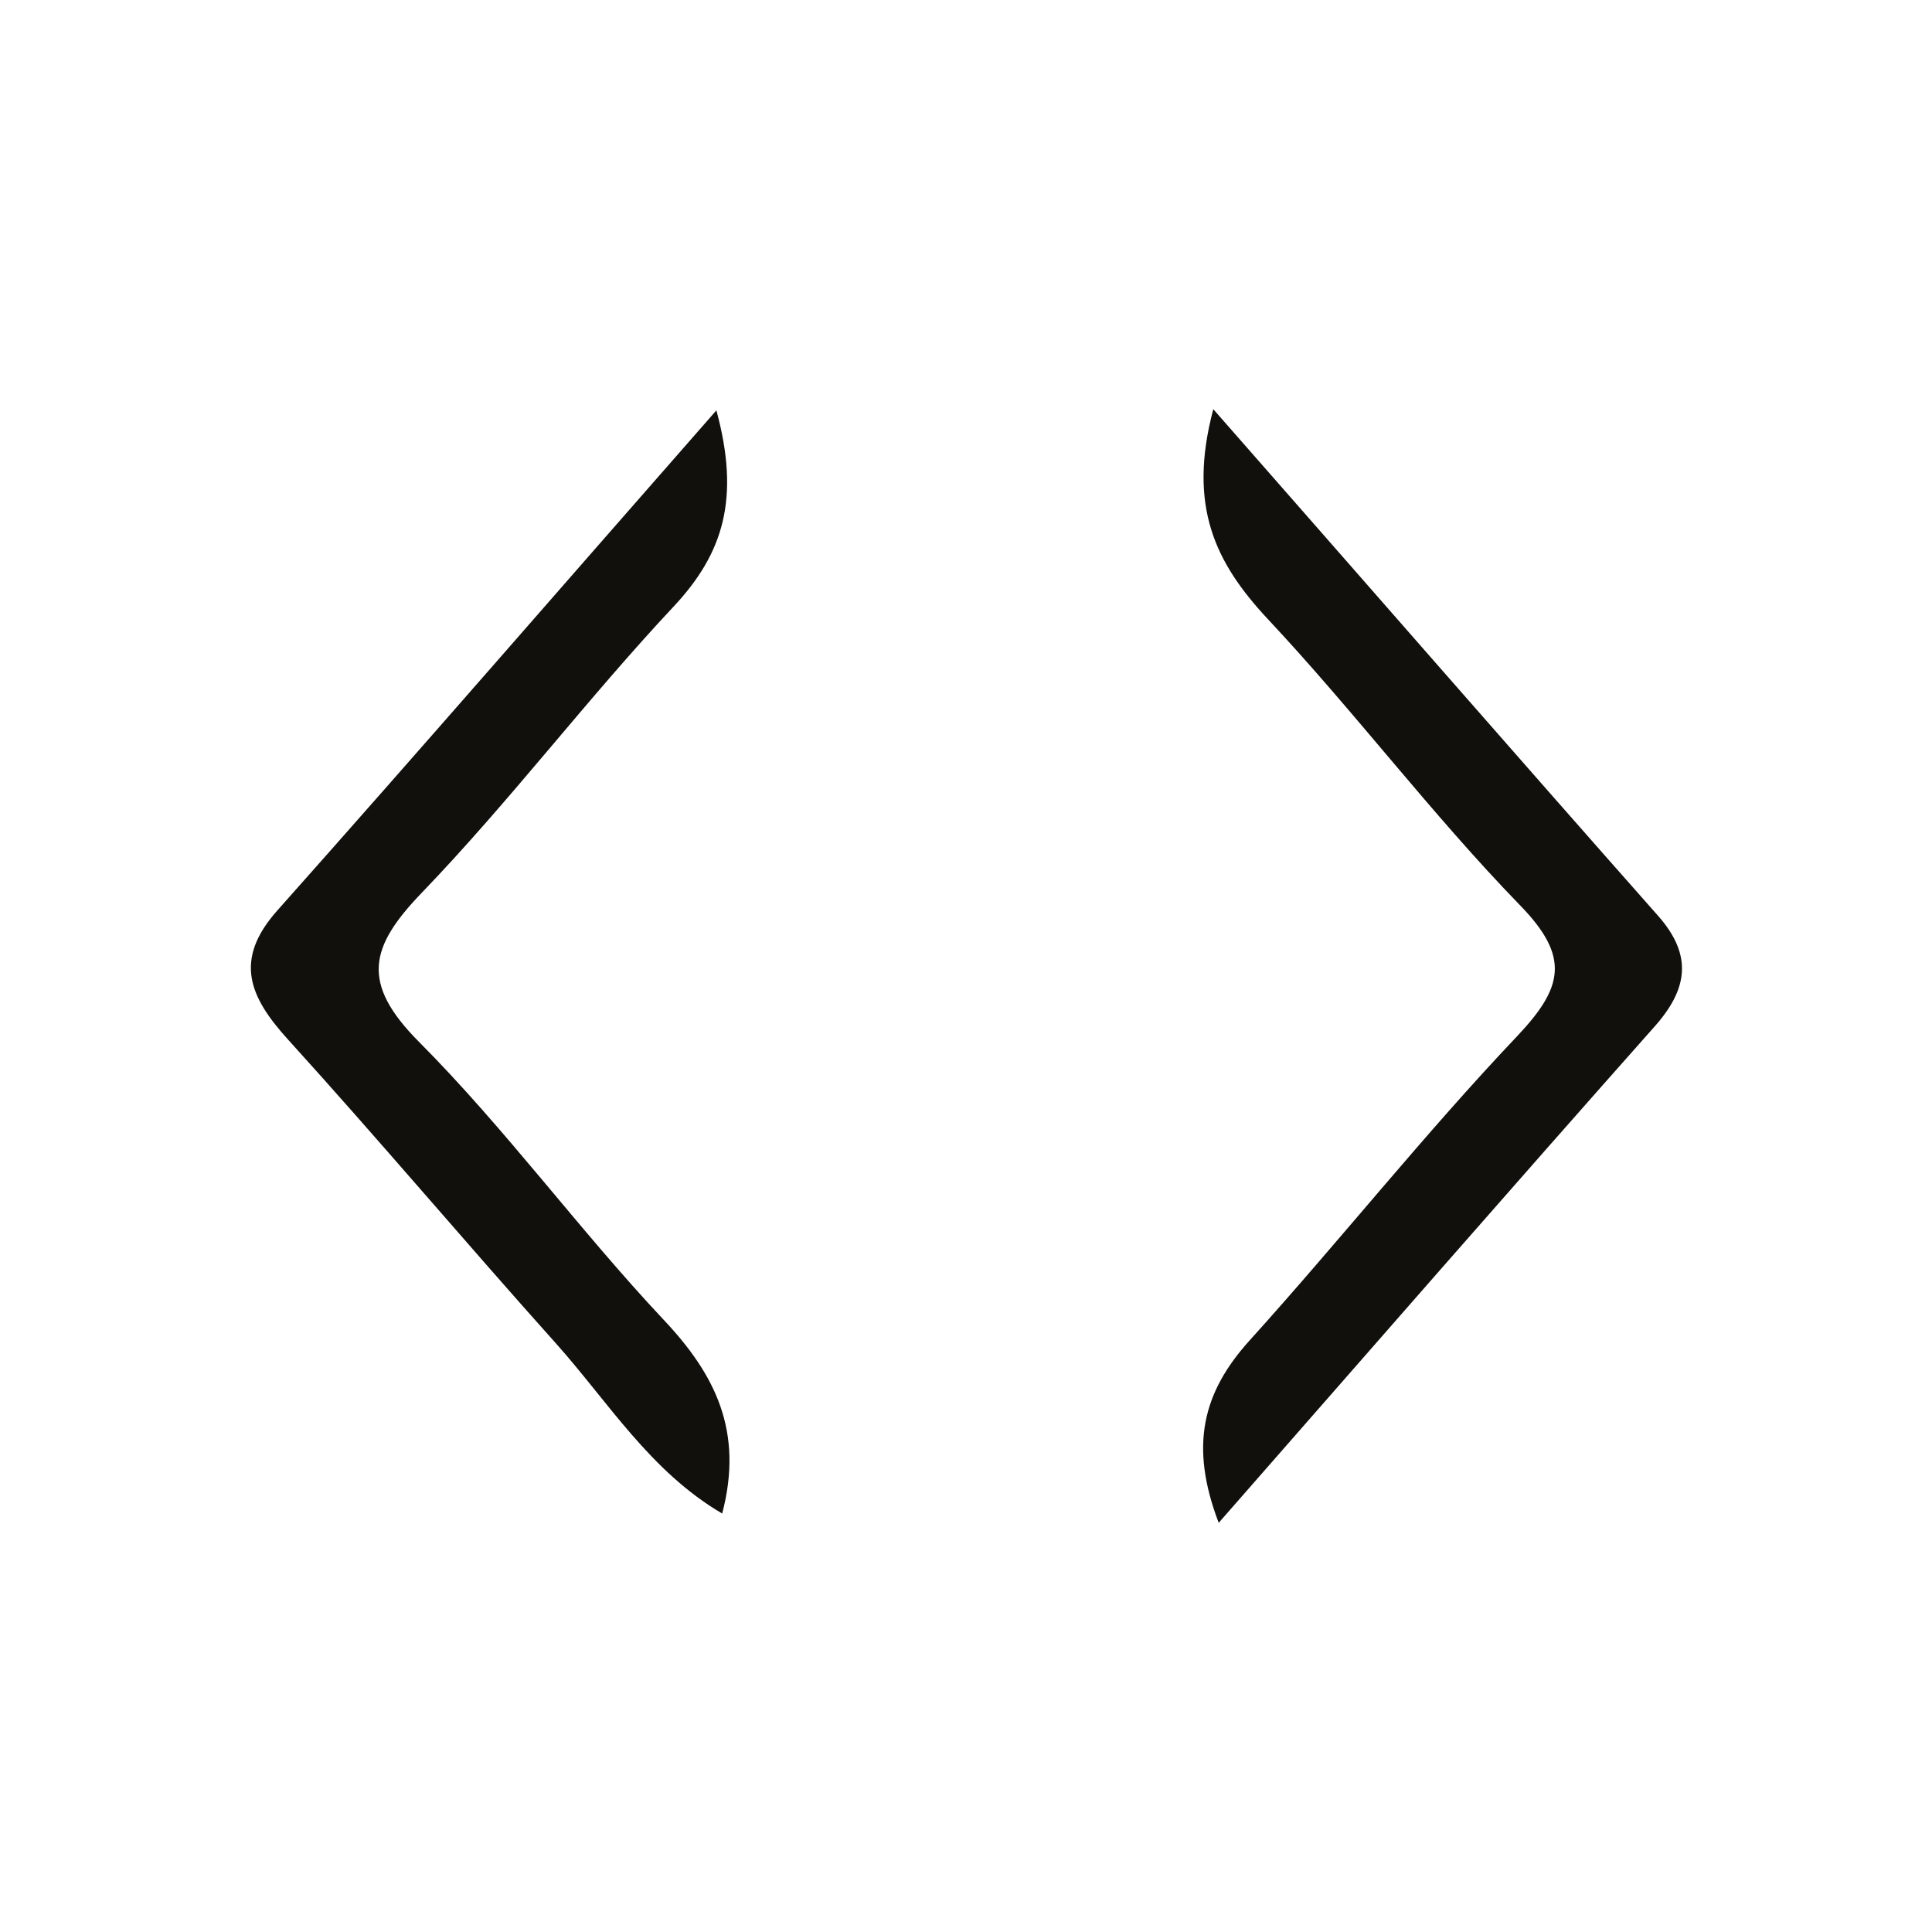 <?xml version="1.0" encoding="utf-8"?>
<!-- Generator: Adobe Illustrator 24.3.0, SVG Export Plug-In . SVG Version: 6.00 Build 0)  -->
<svg version="1.1" id="Слой_1" xmlns="http://www.w3.org/2000/svg" xmlns:xlink="http://www.w3.org/1999/xlink" x="0px" y="0px"
	 viewBox="0 0 50 50" style="enable-background:new 0 0 50 50;" xml:space="preserve">
<style type="text/css">
	.st0{fill:#11100D;}
</style>
<g>
	<path class="st0" d="M18.54,10.62c0.62,2.28,0.18,3.7-1.1,5.07c-2.25,2.4-4.24,5.04-6.52,7.41c-1.36,1.41-1.59,2.34-0.08,3.86
		c2.25,2.26,4.14,4.86,6.33,7.19c1.34,1.42,2.08,2.89,1.52,5.02c-1.86-1.09-2.95-2.89-4.3-4.4c-2.33-2.6-4.58-5.27-6.93-7.86
		c-1-1.1-1.43-2.06-0.28-3.35C10.88,19.4,14.53,15.19,18.54,10.62z"/>
	<path class="st0" d="M31.4,10.59c4.04,4.6,7.76,8.87,11.51,13.11c0.91,1.03,0.77,1.91-0.11,2.89c-3.7,4.17-7.37,8.38-11.26,12.82
		c-0.76-1.99-0.42-3.37,0.8-4.72c2.34-2.59,4.52-5.34,6.92-7.87c1.19-1.26,1.39-2.05,0.07-3.4c-2.29-2.36-4.28-5.01-6.53-7.41
		C31.46,14.57,30.73,13.11,31.4,10.59z"/>
</g>
</svg>

